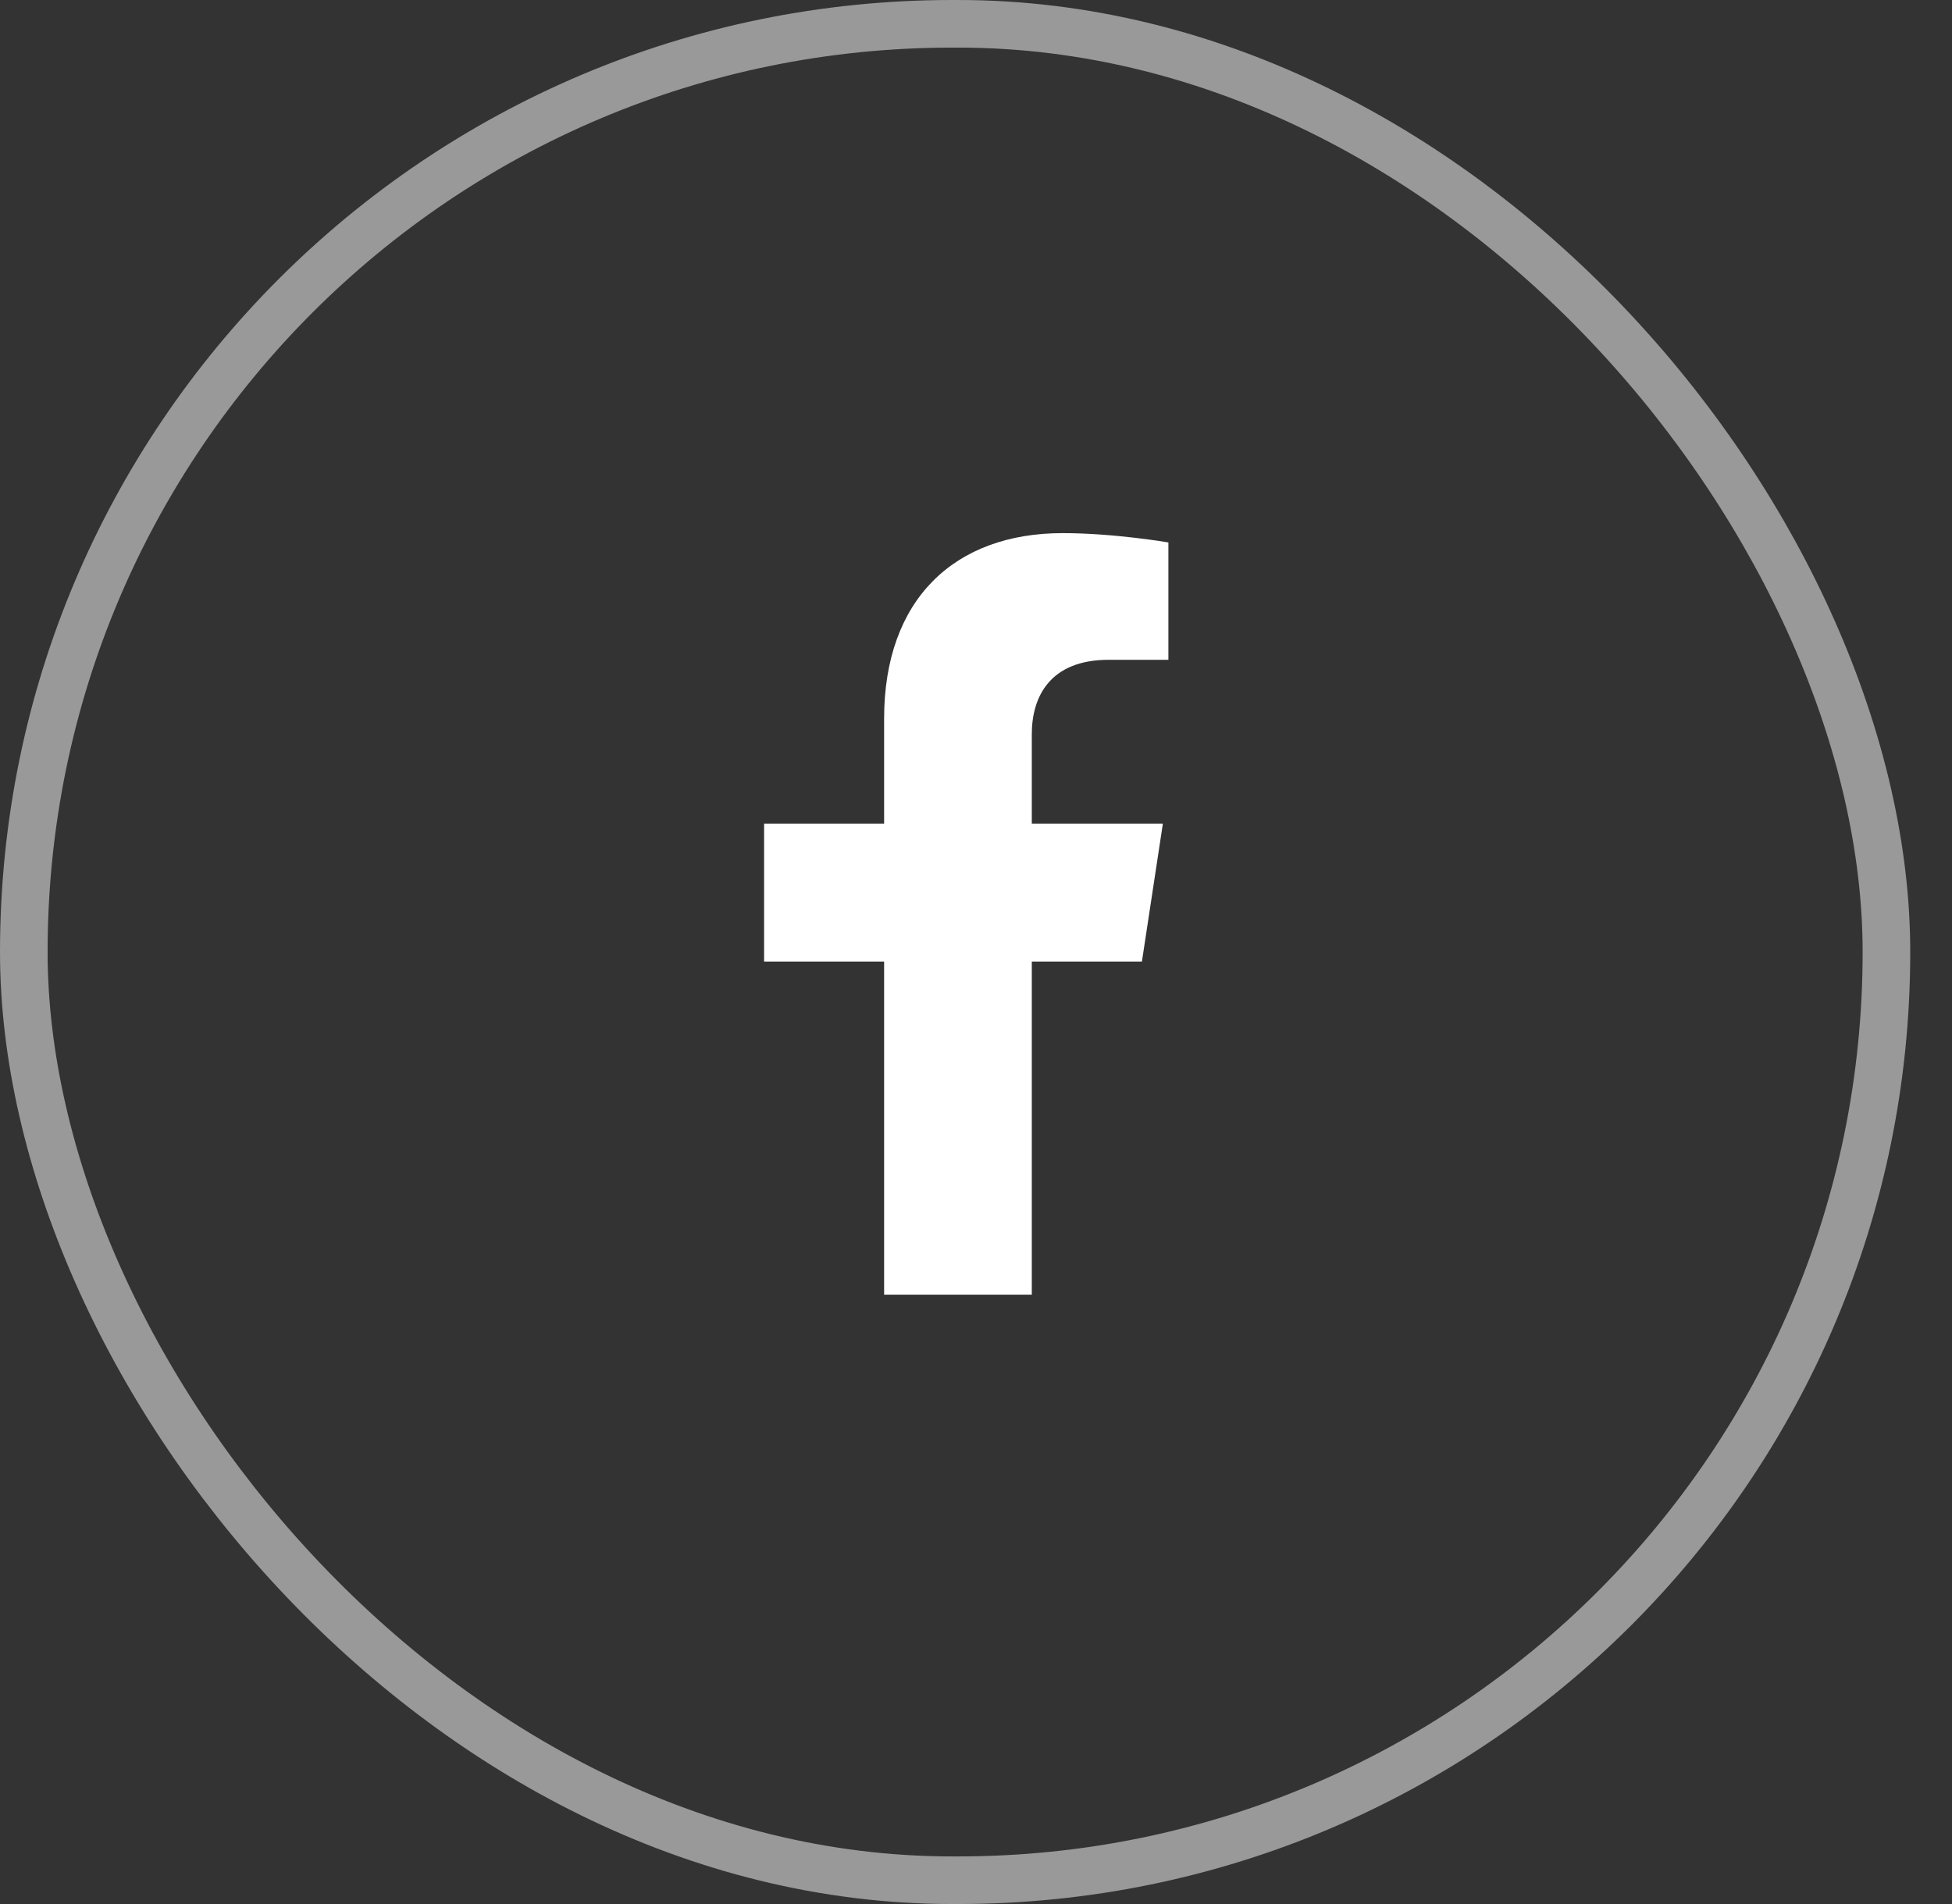 <?xml version="1.0" encoding="UTF-8"?>
<svg width="41px" height="40px" viewBox="0 0 41 40" version="1.1" xmlns="http://www.w3.org/2000/svg" xmlns:xlink="http://www.w3.org/1999/xlink">
    <rect x="0" y="0" width="41" height="40" fill="#333333" stroke="none"/>
    <title>2210C250-CB79-4A21-8116-ABE56FFF866A</title>
    <g id="Home-and-Services" stroke="none" stroke-width="1" fill="none" fill-rule="evenodd">
        <g id="DT-Homepage-1-1" transform="translate(-100, -6459)">
            <g id="footer-dark-DT" transform="translate(0, 6016)">
                <g id="info" transform="translate(100, 218)">
                    <g id="facebook-icon" transform="translate(0, 225)">
                        <rect id="circle" stroke="#999999" x="0.5" y="0.5" width="39.123" height="39" rx="19.5"></rect>
                        <path d="M23.985,20.2 L24.425,17.304 L21.672,17.304 L21.672,15.425 C21.672,14.633 22.057,13.861 23.29,13.861 L24.541,13.861 L24.541,11.396 C24.541,11.396 23.406,11.2 22.319,11.2 C20.052,11.2 18.57,12.587 18.57,15.098 L18.57,17.304 L16.049,17.304 L16.049,20.2 L18.57,20.2 L18.57,27.2 L21.672,27.2 L21.672,20.2 L23.985,20.2 Z" id="Path" fill="#FFFFFF" fill-rule="nonzero"></path>
                    </g>
                </g>
            </g>
        </g>
    </g>
</svg>